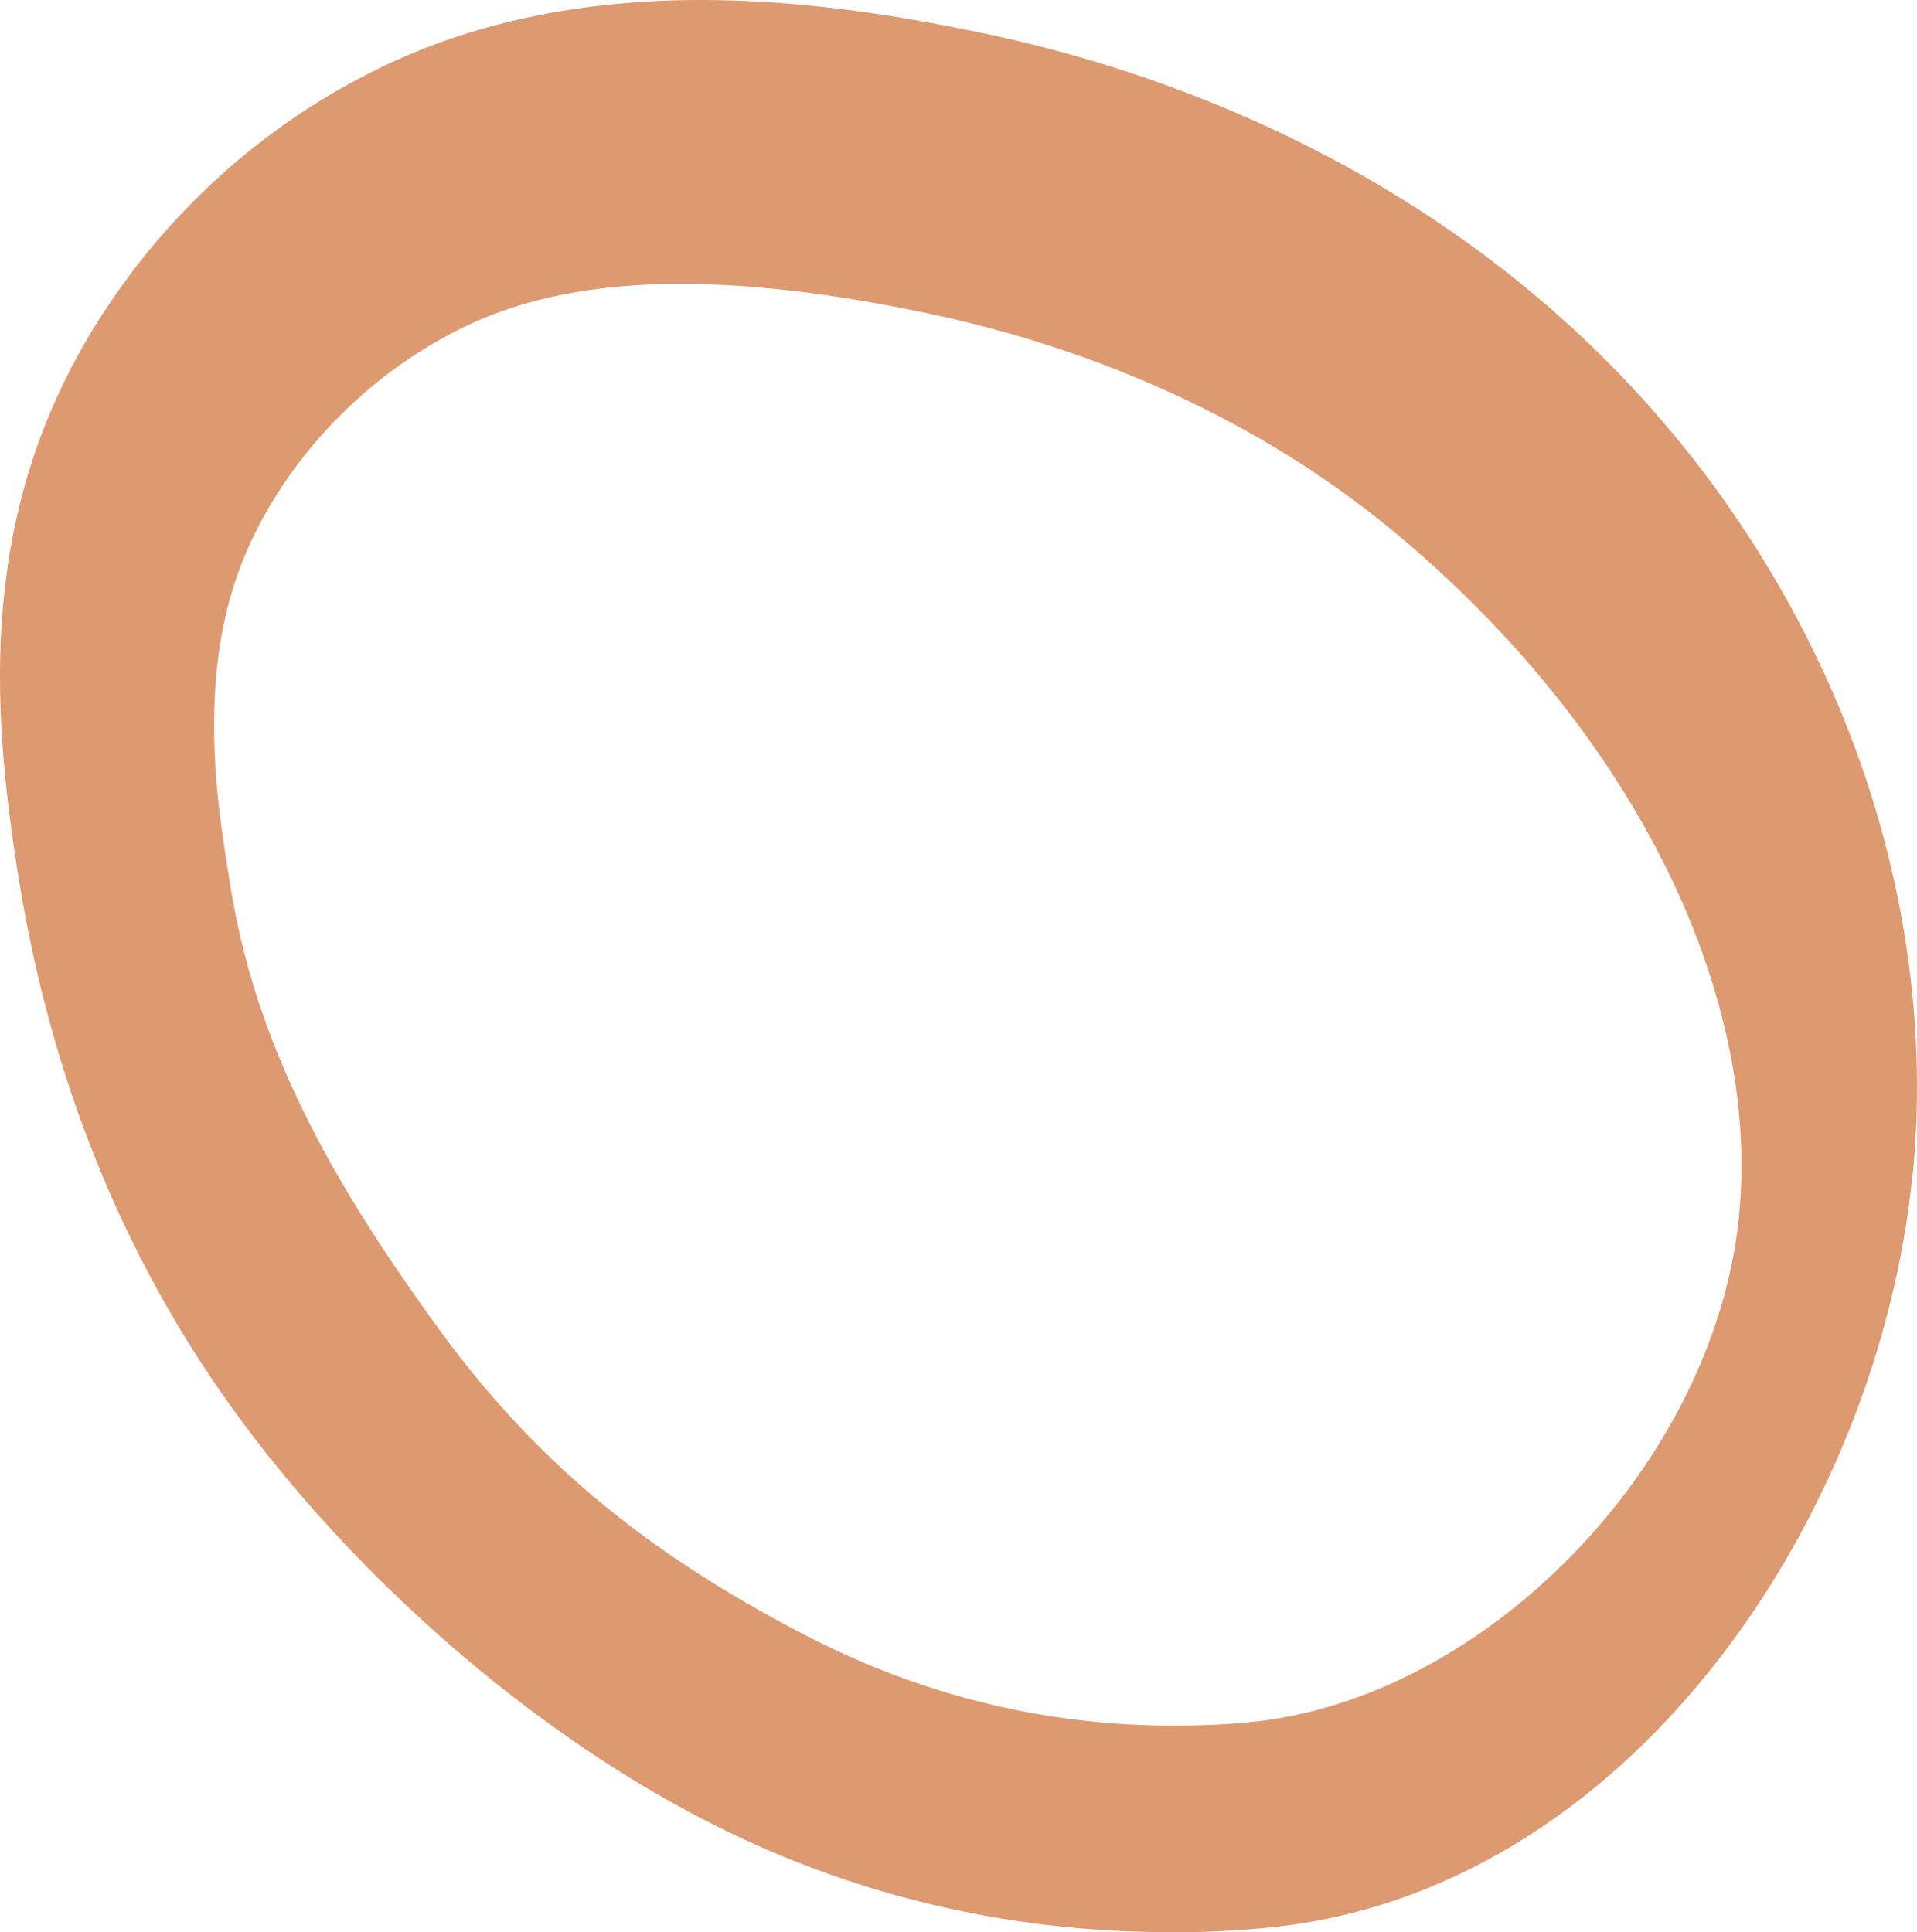 <svg xmlns="http://www.w3.org/2000/svg" version="1.1" xmlns:xlink="http://www.w3.org/1999/xlink" xmlns:svgjs="http://svgjs.dev/svgjs" width="591.591" height="596.37"><svg id="SvgjsSvg1015" data-name="Ebene 1" xmlns="http://www.w3.org/2000/svg" viewBox="0 0 591.591 596.37">
  <path d="M470.649,88.614c-46.743-38.399-105.303-65.648-169.252-78.793C280.942,5.612,249.927,0,216.402,0c-37.587,0-71.039,7.089-99.616,21.193C81.561,38.399,51.58,65.352,30.313,99.026-6.388,157.289-3.065,216.513,5.87,271.748c9.895,60.996,31.901,115.641,65.426,162.384,37.218,51.839,91.568,99.395,145.474,127.308,44.676,23.187,93.192,34.929,144.366,34.929h6.794c7.384-.148,15.064-.591,22.744-1.33,111.654-10.412,189.117-126.348,199.528-232.463l.074-.074c9.821-100.429-35.962-205.436-119.628-273.89Zm66.017,286.739c-7.532,76.429-78.275,149.462-151.455,156.255-7.606,.738-15.359,1.034-23.04,1.034h-.073c-39.581,0-77.759-9.378-113.426-27.84-50.731-26.289-85.143-55.31-114.976-96.958-27.397-38.178-53.907-80.786-62.473-133.585-2.88-17.797-4.8-30.646-5.095-46.006-.665-30.128,5.243-53.316,19.052-75.248,13.809-22.006,34.19-40.393,57.377-51.765,17.575-8.64,38.178-13.071,62.99-13.588h4.947c21.71,0,45.932,2.88,74.14,8.714,54.867,11.298,104.712,34.264,144.145,66.608,73.476,60.331,114.828,141.708,107.887,212.377Z" style="fill: #dd9970;"></path>
</svg><style>@media (prefers-color-scheme: light) { :root { filter: none; } }
@media (prefers-color-scheme: dark) { :root { filter: none; } }
</style></svg>